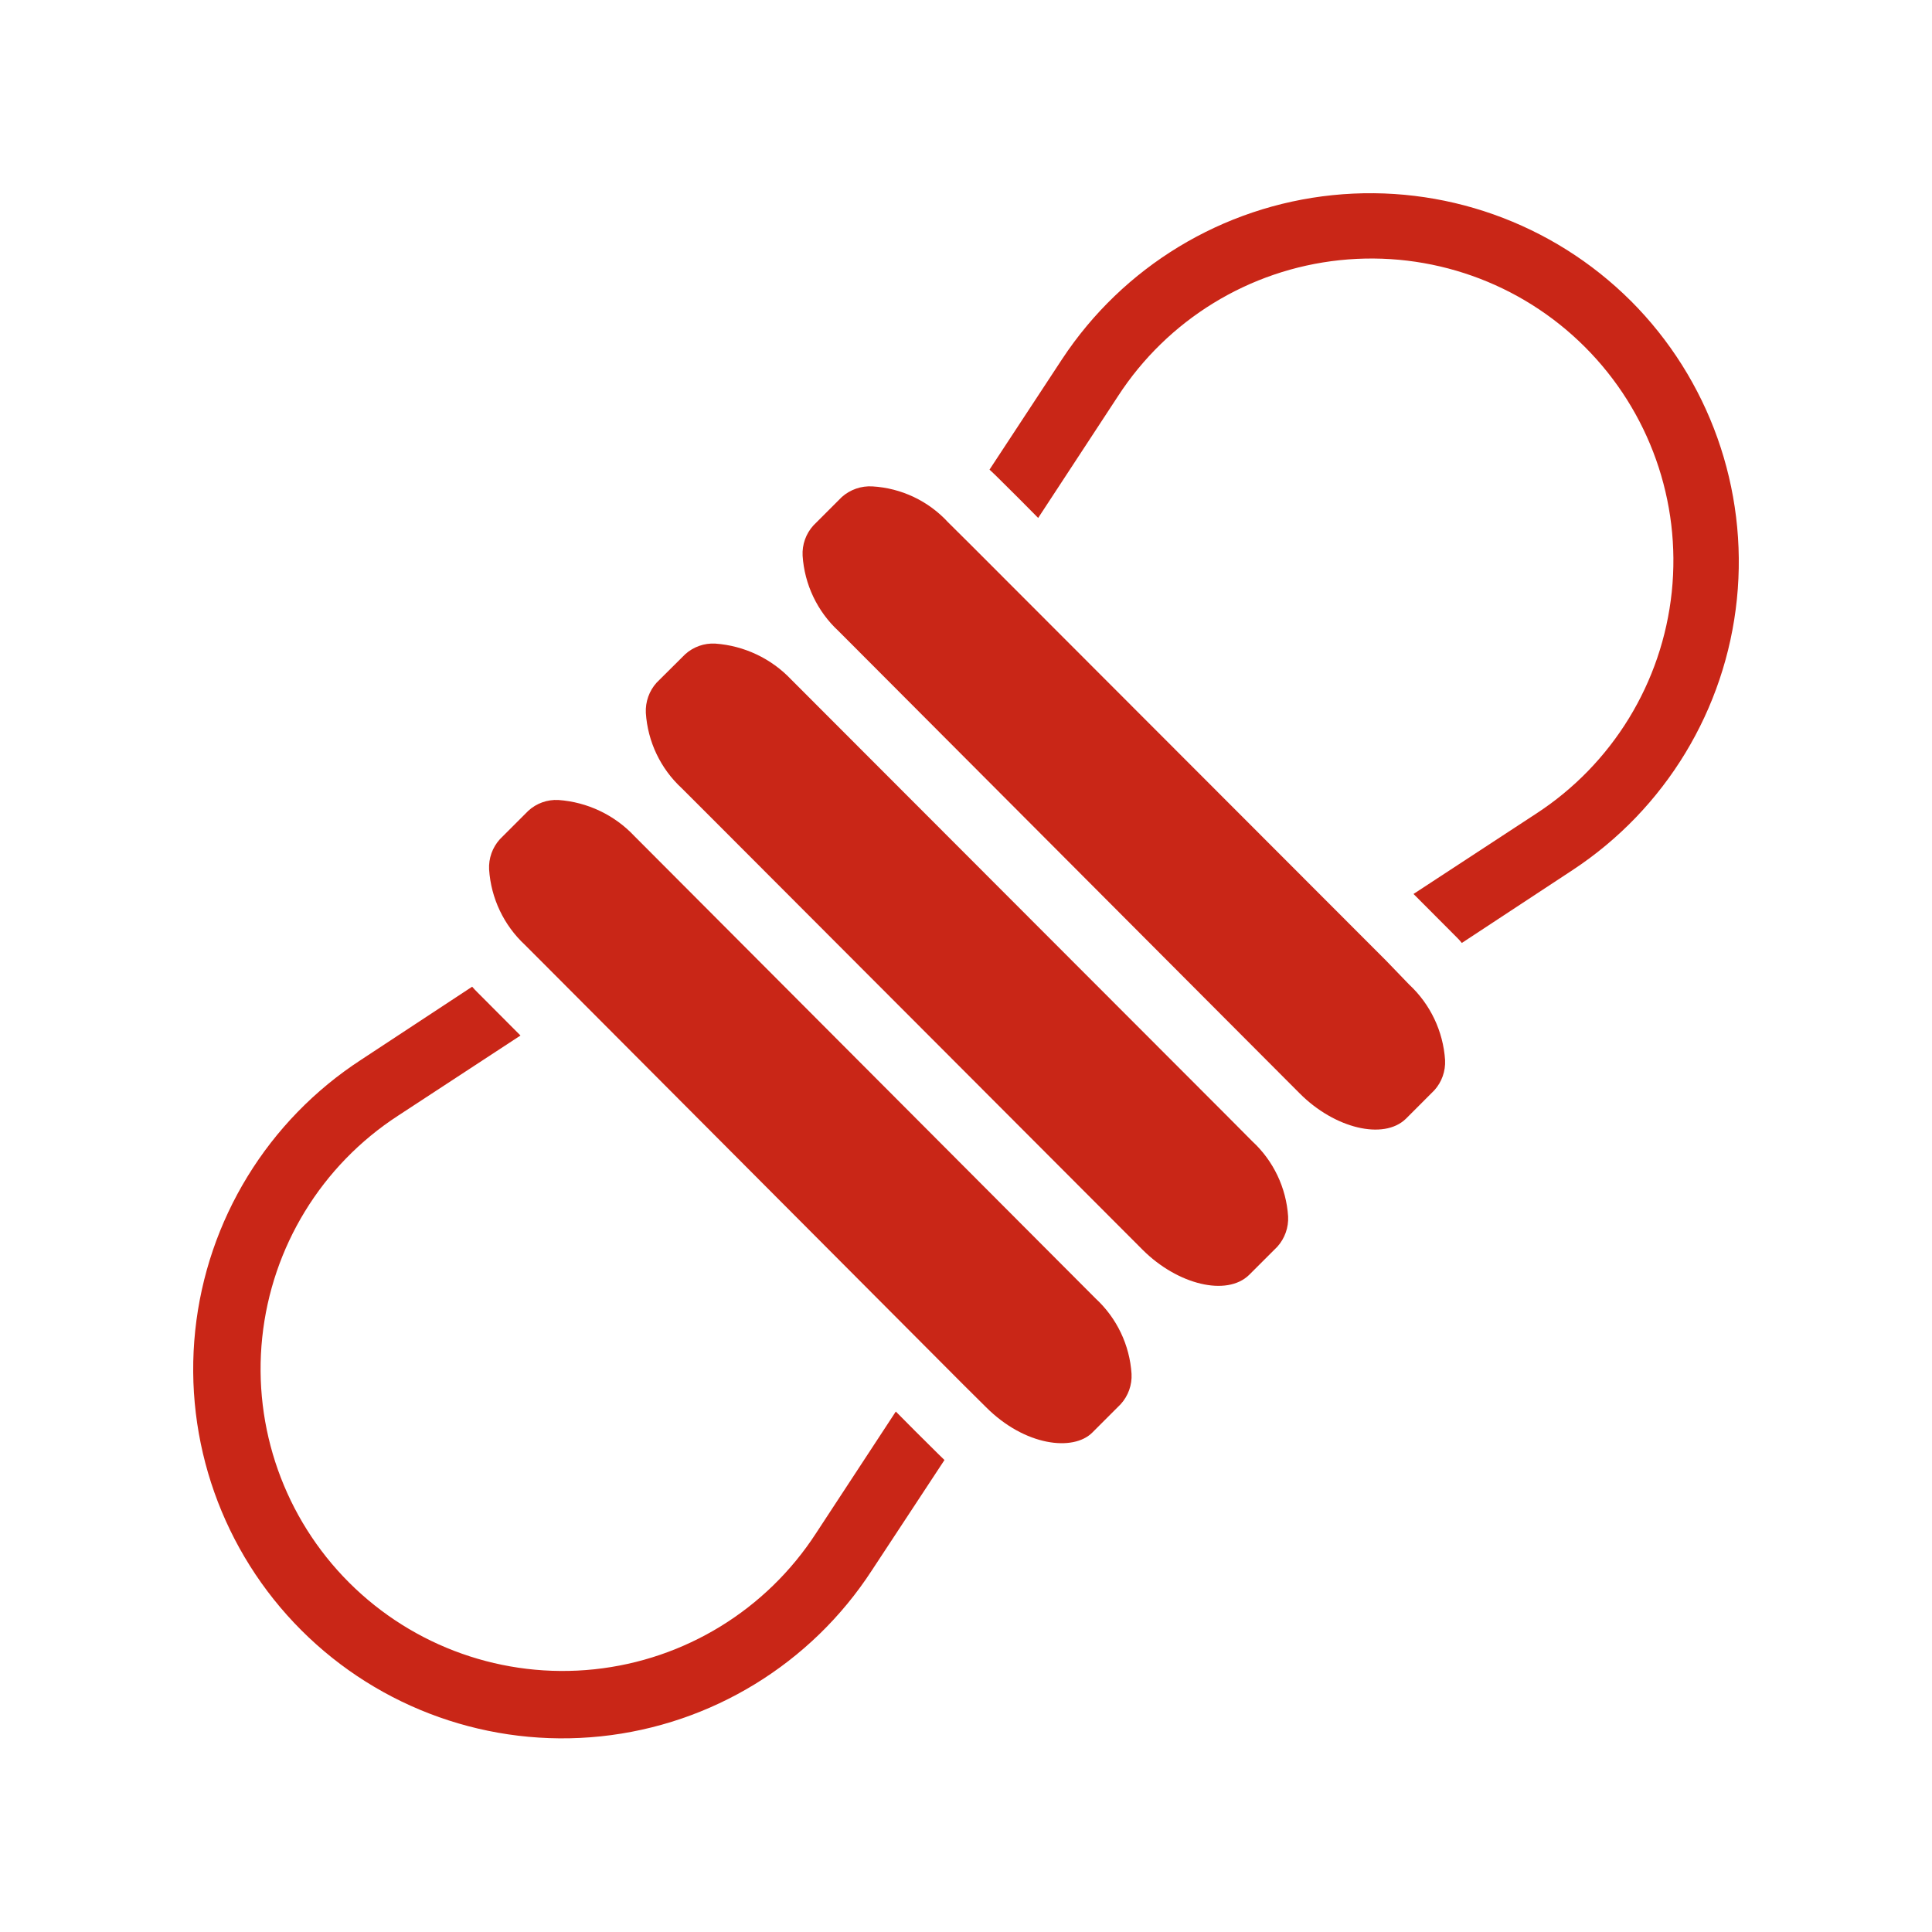 <svg width="70" height="70" viewBox="0 0 70 70" fill="none" xmlns="http://www.w3.org/2000/svg">
<mask id="mask0_3051_2131" style="mask-type:alpha" maskUnits="userSpaceOnUse" x="0" y="0" width="70" height="70">
<rect width="70" height="70" fill="#D9D9D9"/>
</mask>
<g mask="url(#mask0_3051_2131)">
<path d="M33.169 51.86L32.457 51.143L29.564 55.556C27.766 58.326 24.815 60.136 21.532 60.482C18.249 60.828 14.985 59.674 12.649 57.34C10.314 55.007 9.157 51.744 9.501 48.46C9.845 45.177 11.652 42.224 14.42 40.425L18.858 37.519L17.301 35.957C17.235 35.89 17.167 35.823 17.107 35.75L13.089 38.394C9.705 40.592 7.495 44.2 7.073 48.212C6.652 52.224 8.064 56.213 10.916 59.065C13.768 61.918 17.756 63.331 21.768 62.911C25.78 62.491 29.389 60.282 31.588 56.899L34.22 52.899L34.007 52.692L33.169 51.86Z" fill="#C92617"/>
<path d="M59.086 10.9C56.243 8.067 52.278 6.661 48.285 7.07C44.293 7.478 40.694 9.659 38.484 13.009L35.852 17.015L36.065 17.216L36.904 18.049L37.615 18.766L40.508 14.352C42.306 11.583 45.257 9.773 48.54 9.427C51.823 9.081 55.087 10.235 57.422 12.569C59.758 14.902 60.915 18.165 60.571 21.449C60.227 24.732 58.42 27.685 55.652 29.484L51.214 32.39L52.771 33.952C52.84 34.019 52.905 34.09 52.965 34.165L56.983 31.521C60.339 29.31 62.523 25.707 62.931 21.709C63.339 17.712 61.927 13.742 59.087 10.9L59.086 10.9Z" fill="#C92617"/>
<path d="M22.985 30.293C22.264 29.526 21.281 29.06 20.231 28.985C19.831 28.964 19.439 29.104 19.143 29.375L18.11 30.408H18.11C17.84 30.707 17.7 31.101 17.721 31.503C17.79 32.547 18.255 33.525 19.022 34.238L19.873 35.09L34.889 50.154L35.728 50.987C37.132 52.392 38.883 52.598 39.576 51.905L40.61 50.871H40.609C40.879 50.573 41.019 50.179 40.998 49.777C40.931 48.734 40.465 47.757 39.697 47.048L22.985 30.293Z" fill="#C92617"/>
<path d="M44.392 40.365L28.665 24.619C27.943 23.858 26.963 23.394 25.917 23.319C25.515 23.296 25.121 23.436 24.823 23.707L23.789 24.735C23.521 25.034 23.381 25.427 23.4 25.829C23.467 26.872 23.933 27.85 24.701 28.559L25.686 29.543L41.407 45.29C42.671 46.548 44.447 46.98 45.255 46.195L46.283 45.168C46.551 44.868 46.691 44.475 46.671 44.074C46.603 43.033 46.138 42.057 45.371 41.35L44.392 40.365Z" fill="#C92617"/>
<path d="M50.237 34.822L35.19 19.757L34.351 18.924H34.351C33.641 18.151 32.657 17.684 31.609 17.623C31.204 17.599 30.806 17.737 30.503 18.006L29.469 19.04C29.199 19.338 29.059 19.732 29.08 20.134C29.148 21.177 29.613 22.154 30.381 22.864L47.093 39.619C48.358 40.889 50.133 41.315 50.936 40.537L51.969 39.503H51.969C52.238 39.205 52.378 38.811 52.358 38.409C52.289 37.365 51.824 36.386 51.057 35.673L50.237 34.822Z" fill="#C92617"/>
</g>
</svg>
